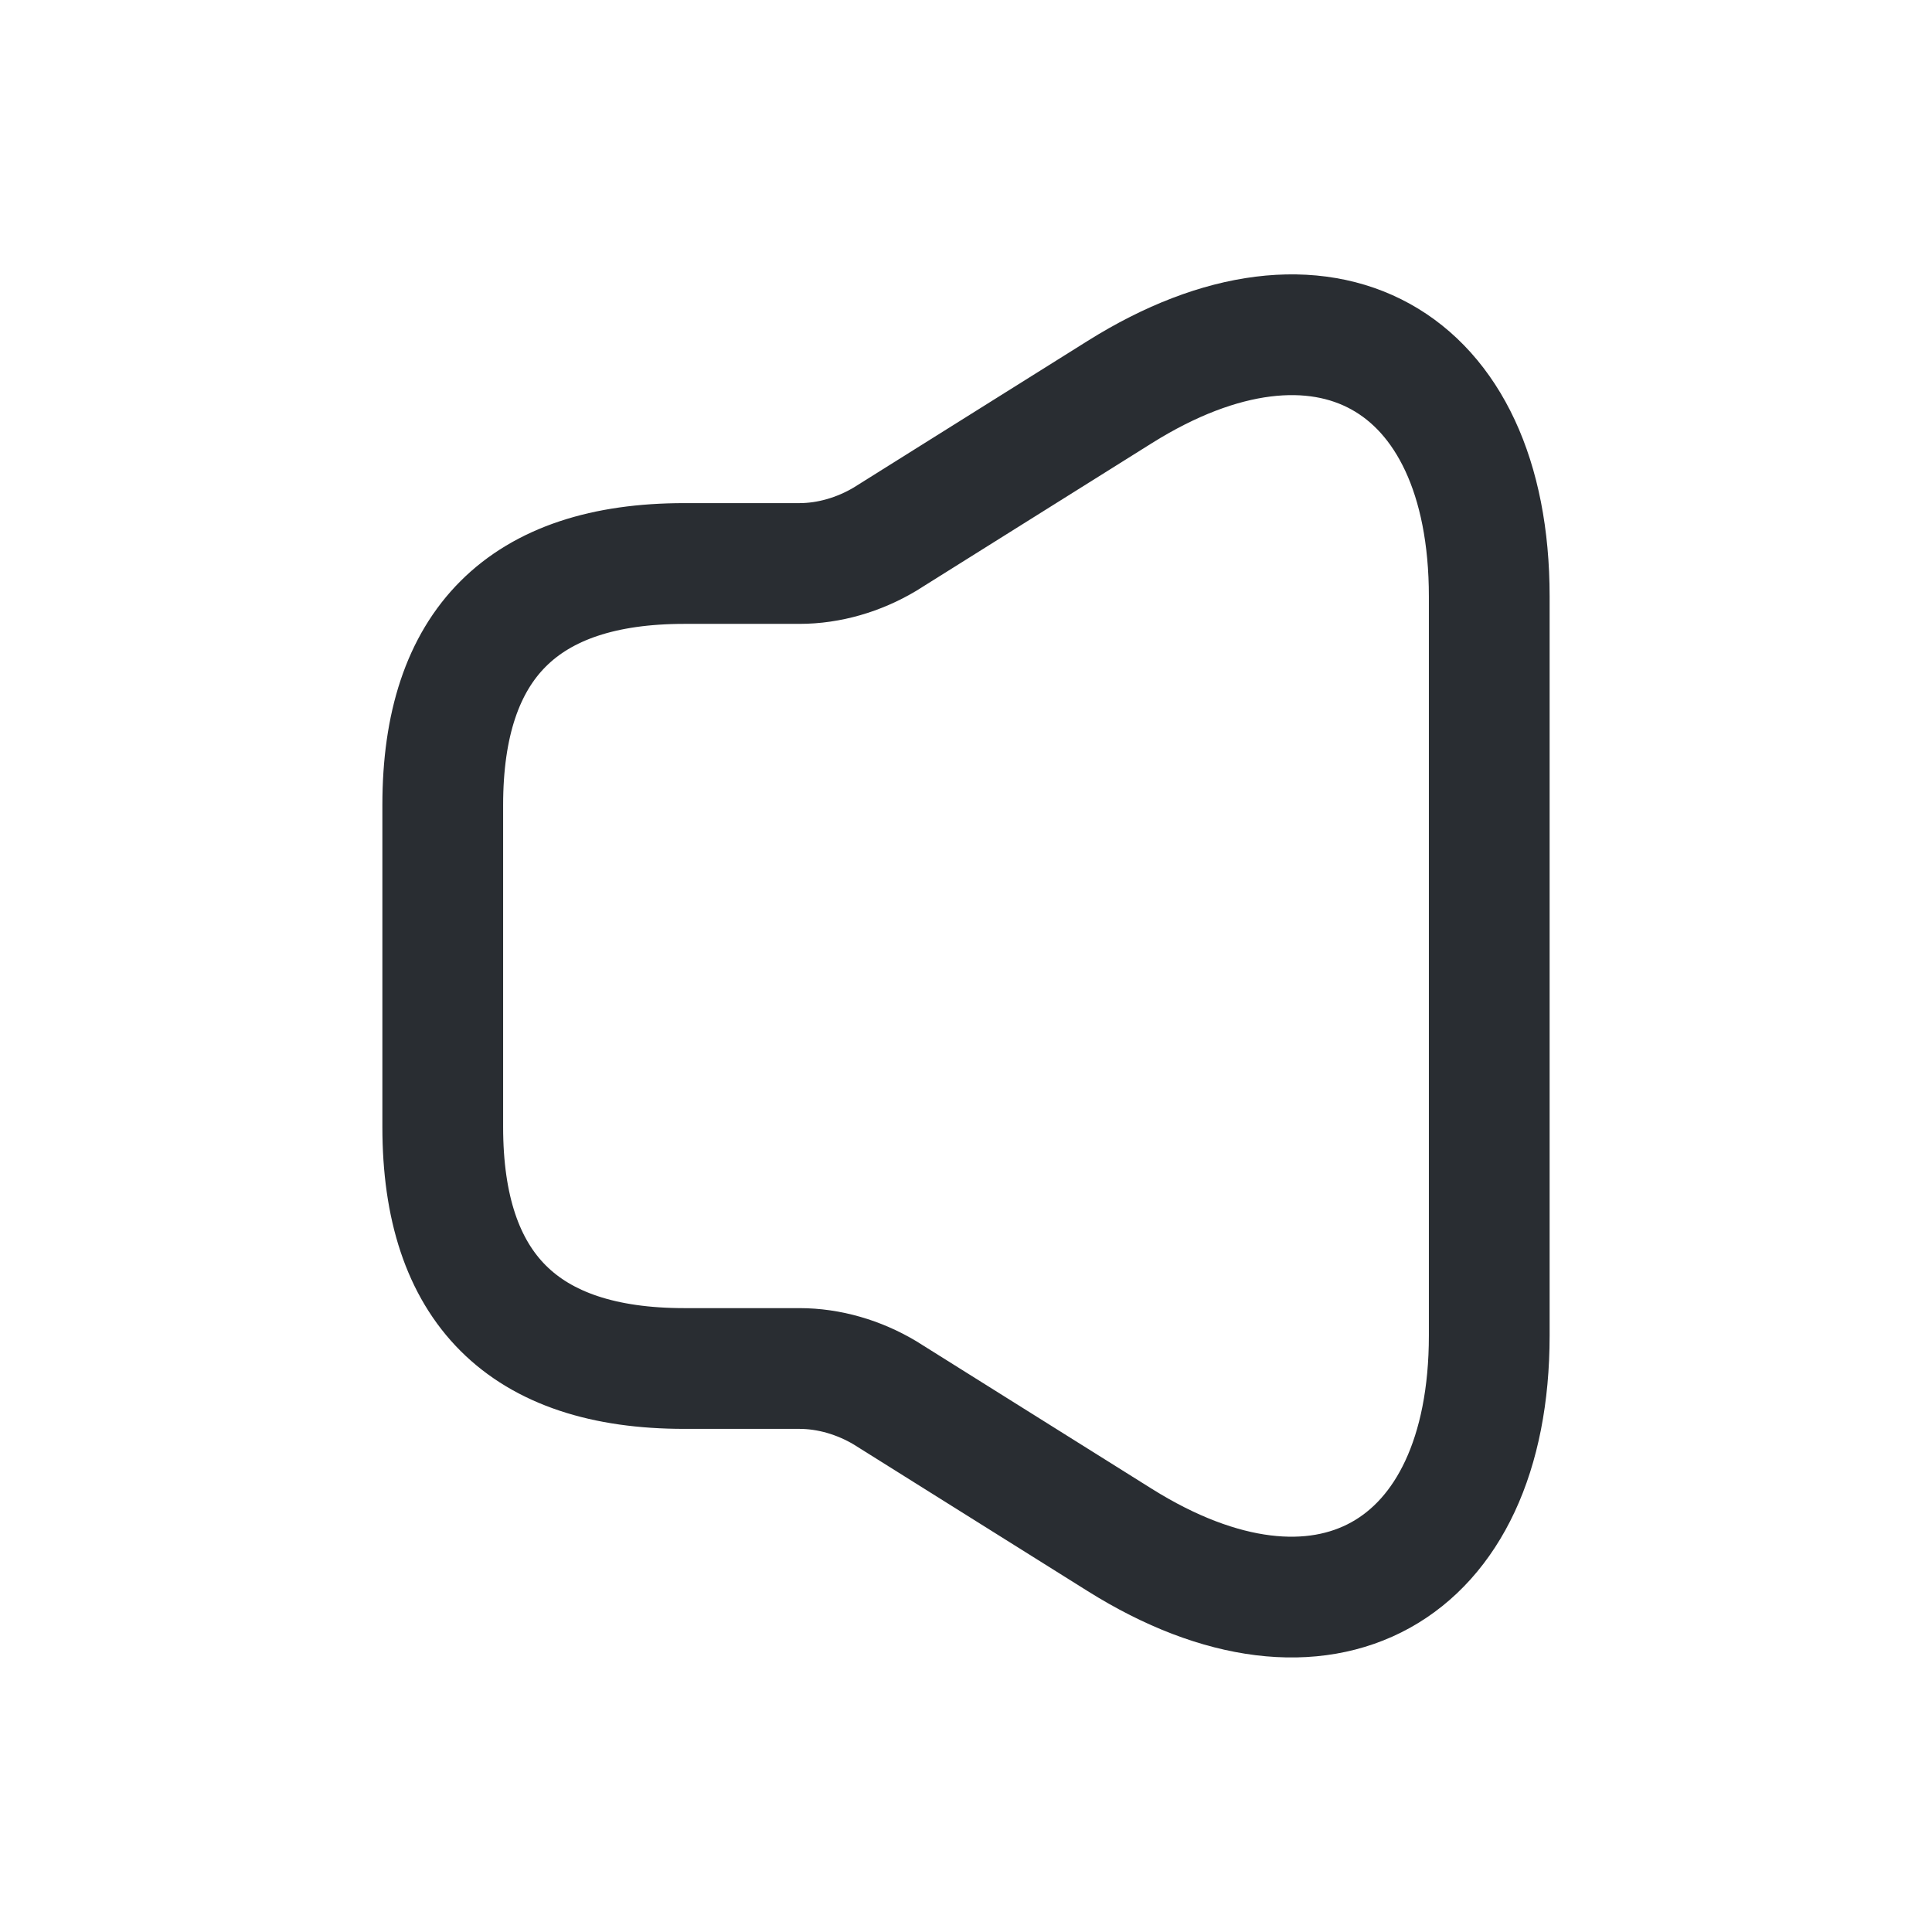 <?xml version="1.0" encoding="utf-8"?><!-- Uploaded to: SVG Repo, www.svgrepo.com, Generator: SVG Repo Mixer Tools -->
<svg width="800px" height="800px" viewBox="0 0 24 24" fill="none" xmlns="http://www.w3.org/2000/svg">
<path d="M5.5 10V14C5.5 16 6.5 17 8.5 17H9.93C10.3 17 10.67 17.11 10.99 17.3L13.91 19.13C16.43 20.71 18.5 19.56 18.5 16.59V7.41C18.5 4.43 16.43 3.29 13.91 4.87L10.99 6.7C10.67 6.89 10.3 7 9.93 7H8.5C6.5 7 5.5 8 5.5 10Z" stroke="#292D32" stroke-width="1.5"/>
</svg>